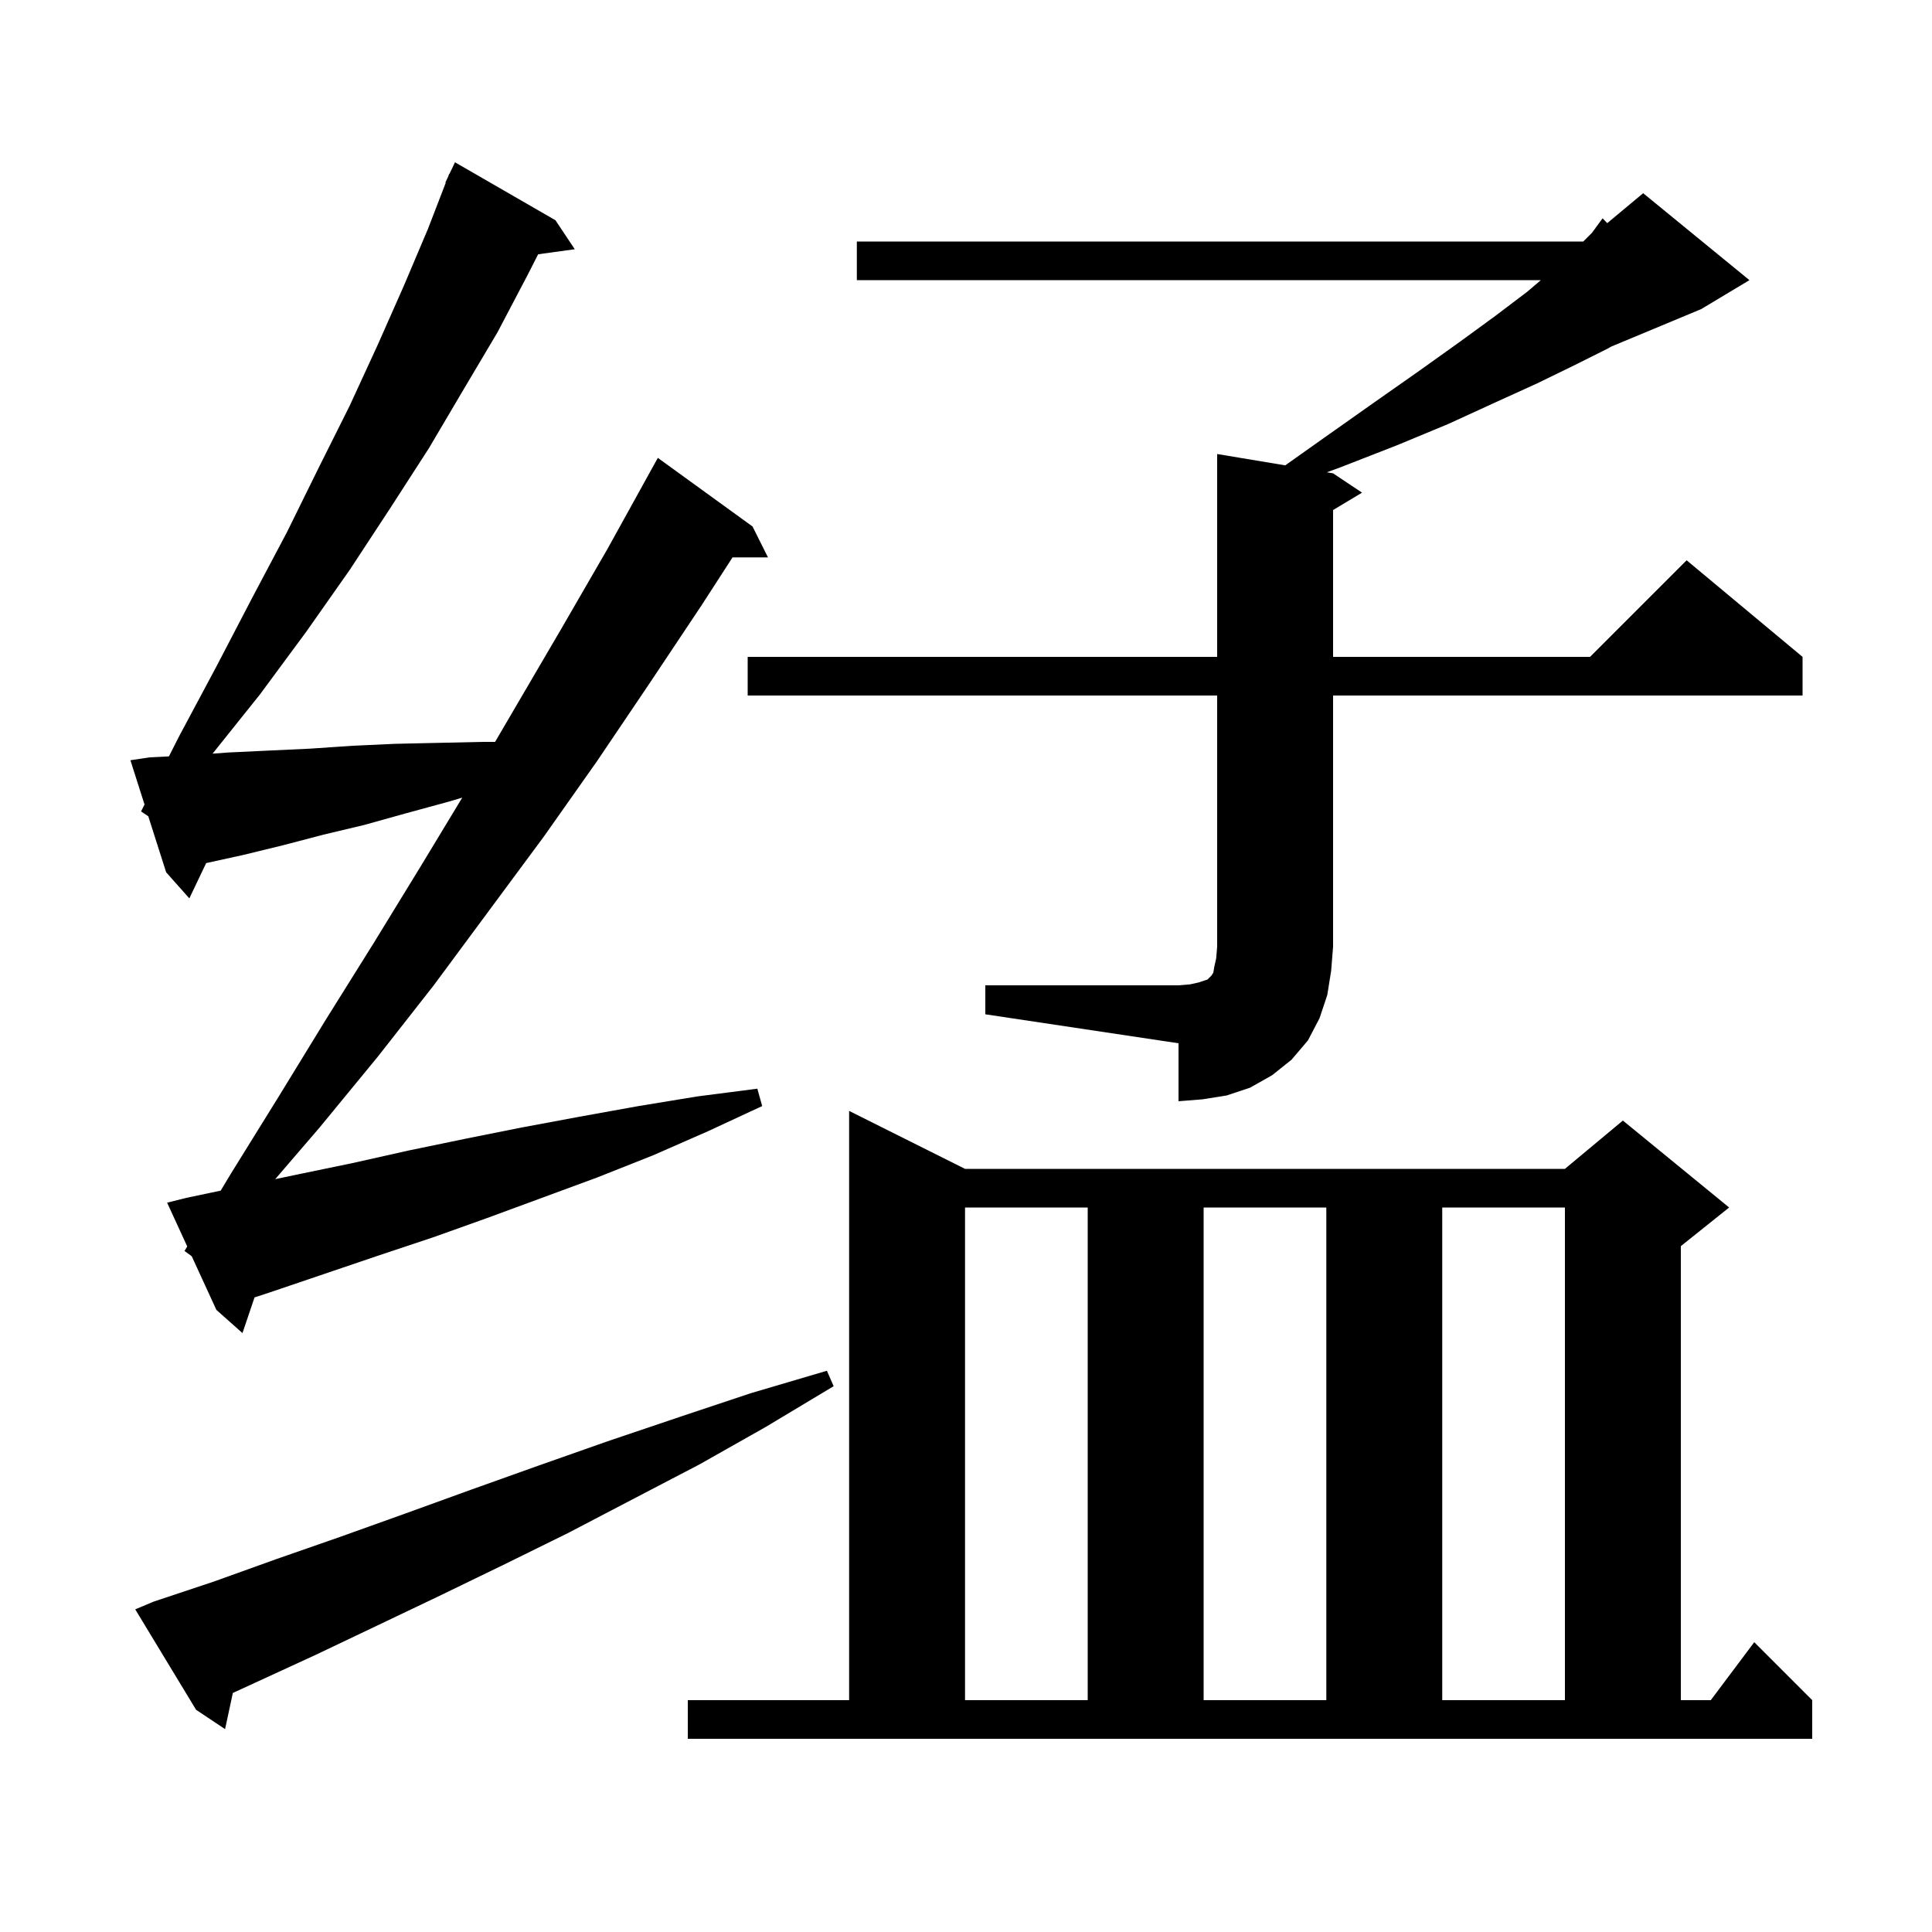 <svg xmlns="http://www.w3.org/2000/svg" xmlns:xlink="http://www.w3.org/1999/xlink" version="1.1" baseProfile="full" viewBox="0 0 200 200" width="200" height="200"><g fill="currentColor"><path d="M 71.2 176.0 L 87.9 176.0 L 87.9 115.0 L 99.9 121.0 L 162.0 121.0 L 168.0 116.0 L 179.0 125.0 L 174.0 129.0 L 174.0 176.0 L 177.1 176.0 L 181.6 170.0 L 187.6 176.0 L 187.6 180.0 L 71.2 180.0 Z M 15.9 165.8 L 22.2 163.7 L 28.6 161.4 L 35.2 159.1 L 41.9 156.7 L 48.8 154.2 L 55.8 151.7 L 62.9 149.2 L 70.3 146.7 L 77.8 144.2 L 85.6 141.9 L 86.3 143.5 L 79.3 147.7 L 72.4 151.6 L 65.5 155.2 L 58.8 158.7 L 52.1 162.0 L 45.5 165.2 L 39.0 168.3 L 32.7 171.3 L 26.4 174.2 L 24.103 175.255 L 23.3 179.0 L 20.3 177.0 L 14.0 166.6 Z M 99.9 125.0 L 99.9 176.0 L 112.6 176.0 L 112.6 125.0 Z M 124.6 125.0 L 124.6 176.0 L 137.3 176.0 L 137.3 125.0 Z M 149.3 125.0 L 149.3 176.0 L 162.0 176.0 L 162.0 125.0 Z M 19.1 129.5 L 19.382 129.031 L 17.3 124.5 L 19.3 124.0 L 22.848 123.253 L 23.9 121.5 L 28.8 113.6 L 33.7 105.6 L 38.7 97.6 L 43.6 89.6 L 47.852 82.571 L 46.4 83.0 L 42.0 84.2 L 37.7 85.4 L 33.5 86.4 L 29.3 87.5 L 25.2 88.5 L 21.342 89.347 L 19.6 93.0 L 17.2 90.3 L 15.35 84.5 L 14.6 84.0 L 14.962 83.285 L 13.5 78.7 L 15.5 78.4 L 17.487 78.301 L 18.5 76.3 L 22.4 69.0 L 26.1 61.9 L 29.7 55.1 L 33.0 48.4 L 36.2 42.0 L 39.1 35.7 L 41.8 29.6 L 44.3 23.7 L 46.146 18.916 L 46.1 18.9 L 46.378 18.317 L 46.5 18.0 L 46.524 18.01 L 47.1 16.8 L 57.5 22.8 L 59.5 25.8 L 55.708 26.323 L 54.6 28.5 L 51.5 34.4 L 48.0 40.3 L 44.4 46.4 L 40.4 52.6 L 36.2 59.0 L 31.7 65.4 L 26.9 71.9 L 22.007 78.017 L 23.6 77.9 L 27.8 77.7 L 32.1 77.5 L 36.5 77.2 L 40.9 77.0 L 45.4 76.9 L 50.0 76.8 L 51.251 76.8 L 58.1 65.1 L 62.9 56.8 L 67.102 49.201 L 67.1 49.2 L 68.1 47.4 L 77.9 54.5 L 79.5 57.7 L 75.832 57.7 L 72.6 62.7 L 67.2 70.8 L 61.8 78.8 L 56.3 86.6 L 44.9 102.0 L 39.1 109.4 L 33.1 116.7 L 28.49 122.065 L 30.7 121.6 L 36.5 120.4 L 42.3 119.1 L 48.1 117.9 L 54.1 116.7 L 60.0 115.6 L 66.1 114.5 L 72.2 113.5 L 78.4 112.7 L 78.9 114.5 L 73.3 117.1 L 67.6 119.6 L 61.8 121.9 L 50.4 126.1 L 44.8 128.1 L 39.1 130.0 L 27.9 133.8 L 26.349 134.308 L 25.1 138.0 L 22.4 135.6 L 19.85 130.05 Z M 102.0 102.0 L 122.0 102.0 L 123.2 101.9 L 124.1 101.7 L 125.0 101.4 L 125.4 101.0 L 125.6 100.7 L 125.7 100.1 L 125.9 99.2 L 126.0 98.0 L 126.0 72.0 L 77.4 72.0 L 77.4 68.0 L 126.0 68.0 L 126.0 47.0 L 133.046 48.174 L 137.1 45.3 L 142.2 41.7 L 146.9 38.4 L 151.1 35.4 L 154.8 32.7 L 158.1 30.2 L 159.509 29.0 L 88.7 29.0 L 88.7 25.0 L 163.9 25.0 L 164.8 24.1 L 165.9 22.6 L 166.382 23.099 L 170.1 20.0 L 181.1 29.0 L 176.1 32.0 L 166.789 35.88 L 166.4 36.1 L 163.0 37.8 L 159.1 39.7 L 154.7 41.7 L 149.9 43.9 L 144.6 46.1 L 138.7 48.4 L 137.352 48.892 L 138.0 49.0 L 141.0 51.0 L 138.0 52.8 L 138.0 68.0 L 164.6 68.0 L 174.6 58.0 L 186.6 68.0 L 186.6 72.0 L 138.0 72.0 L 138.0 98.0 L 137.8 100.5 L 137.4 103.0 L 136.6 105.4 L 135.4 107.7 L 133.7 109.7 L 131.7 111.3 L 129.4 112.6 L 127.0 113.4 L 124.5 113.8 L 122.0 114.0 L 122.0 108.0 L 102.0 105.0 Z "/></g></svg>